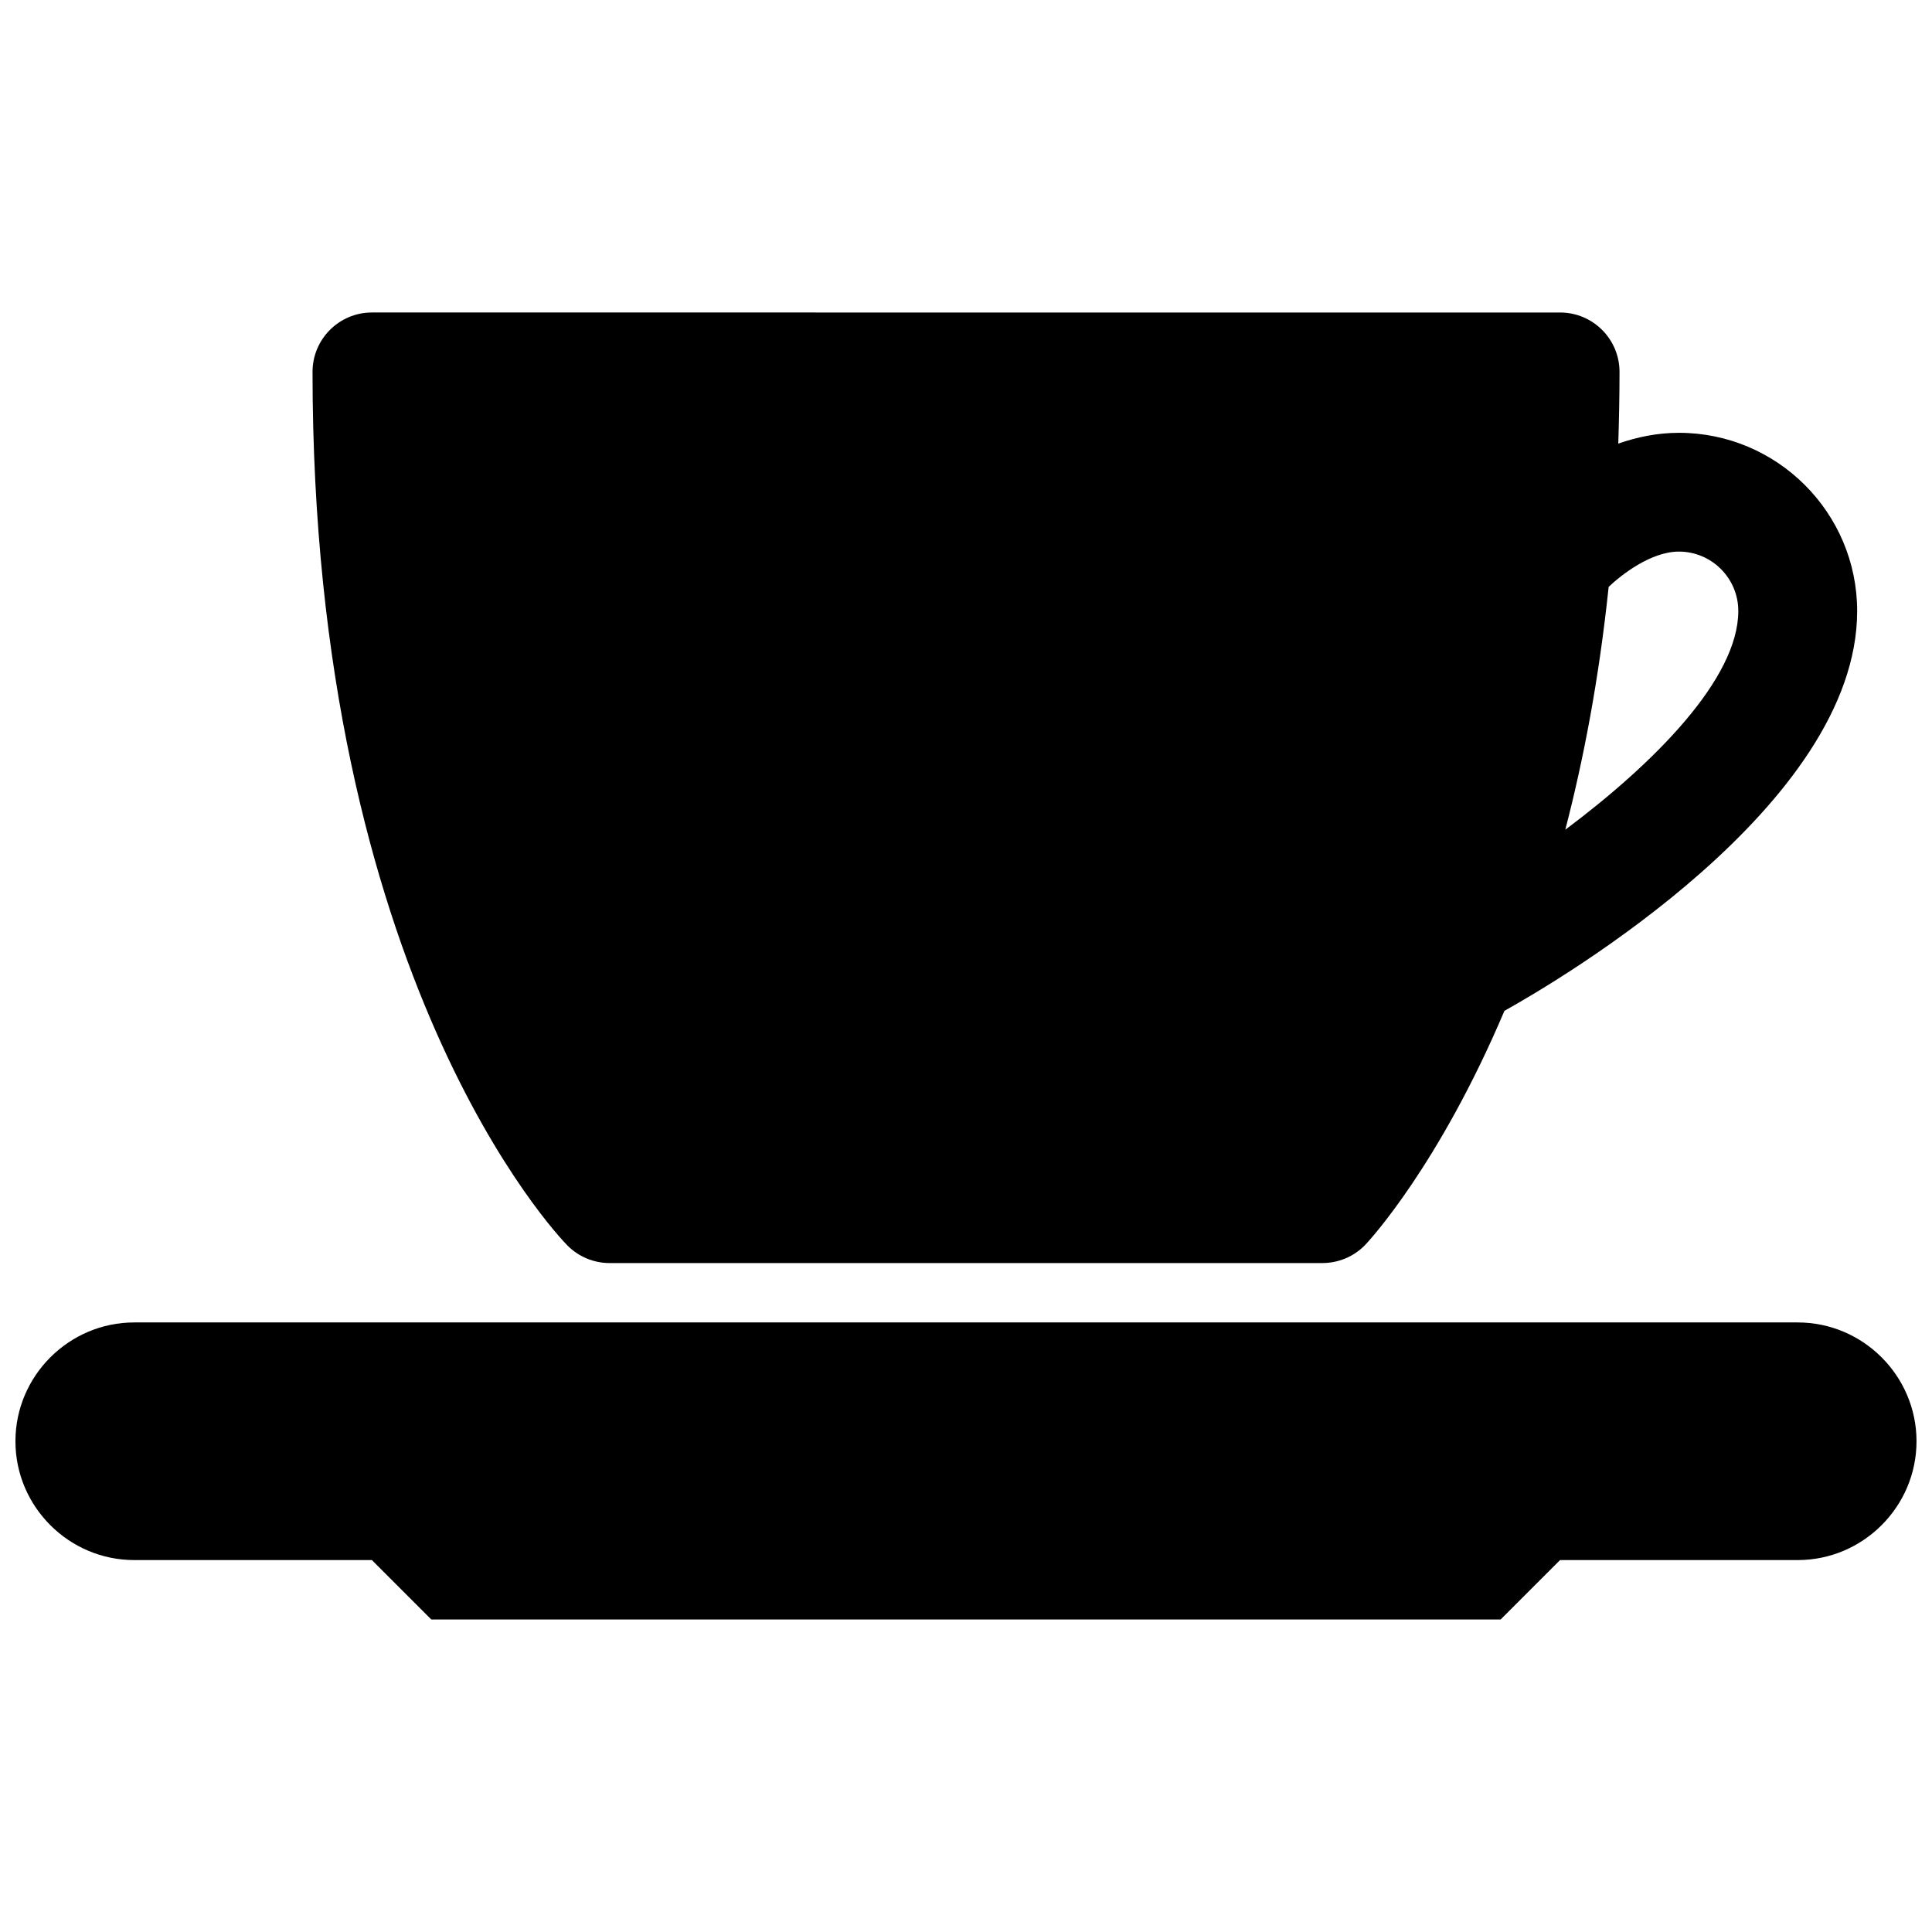 <?xml version="1.0" encoding="UTF-8"?>
<!-- Uploaded to: SVG Repo, www.svgrepo.com, Generator: SVG Repo Mixer Tools -->
<svg width="800px" height="800px" version="1.1" viewBox="144 144 512 512" xmlns="http://www.w3.org/2000/svg">
 <defs>
  <clipPath id="a">
   <path d="m148.09 494h503.81v80h-503.81z"/>
  </clipPath>
 </defs>
 <g clip-path="url(#a)">
  <path d="m620.41 494.46h-440.83c-17.32 0-31.488 14.168-31.488 31.488 0 17.32 14.168 31.488 31.488 31.488h62.977l15.742 15.742h283.39l15.742-15.742h62.977c17.32 0 31.488-14.168 31.488-31.488 0-17.316-14.168-31.488-31.488-31.488z"/>
 </g>
 <path d="m305.54 478.72h188.93c4.172 0 8.18-1.66 11.133-4.613 1.449-1.449 19.844-21.57 37.086-62.227 14.465-8.062 93.477-54.445 93.477-105.95 0-26.047-21.184-47.23-47.23-47.23-5.769 0-11.172 1.148-16.074 2.859 0.188-6.074 0.328-12.633 0.328-19 0-8.691-7.055-15.742-15.742-15.742l-314.88-0.004c-8.691 0-15.742 7.055-15.742 15.742 0 160.55 64.824 228.79 67.59 231.55 2.949 2.957 6.957 4.617 11.129 4.617zm264.77-179.19c3.242-3.094 11.148-9.352 18.617-9.352 8.684 0 15.742 7.062 15.742 15.742 0 17.887-22.145 40.242-45.848 57.961 4.875-18.766 8.953-40.137 11.488-64.352z"/>
</svg>